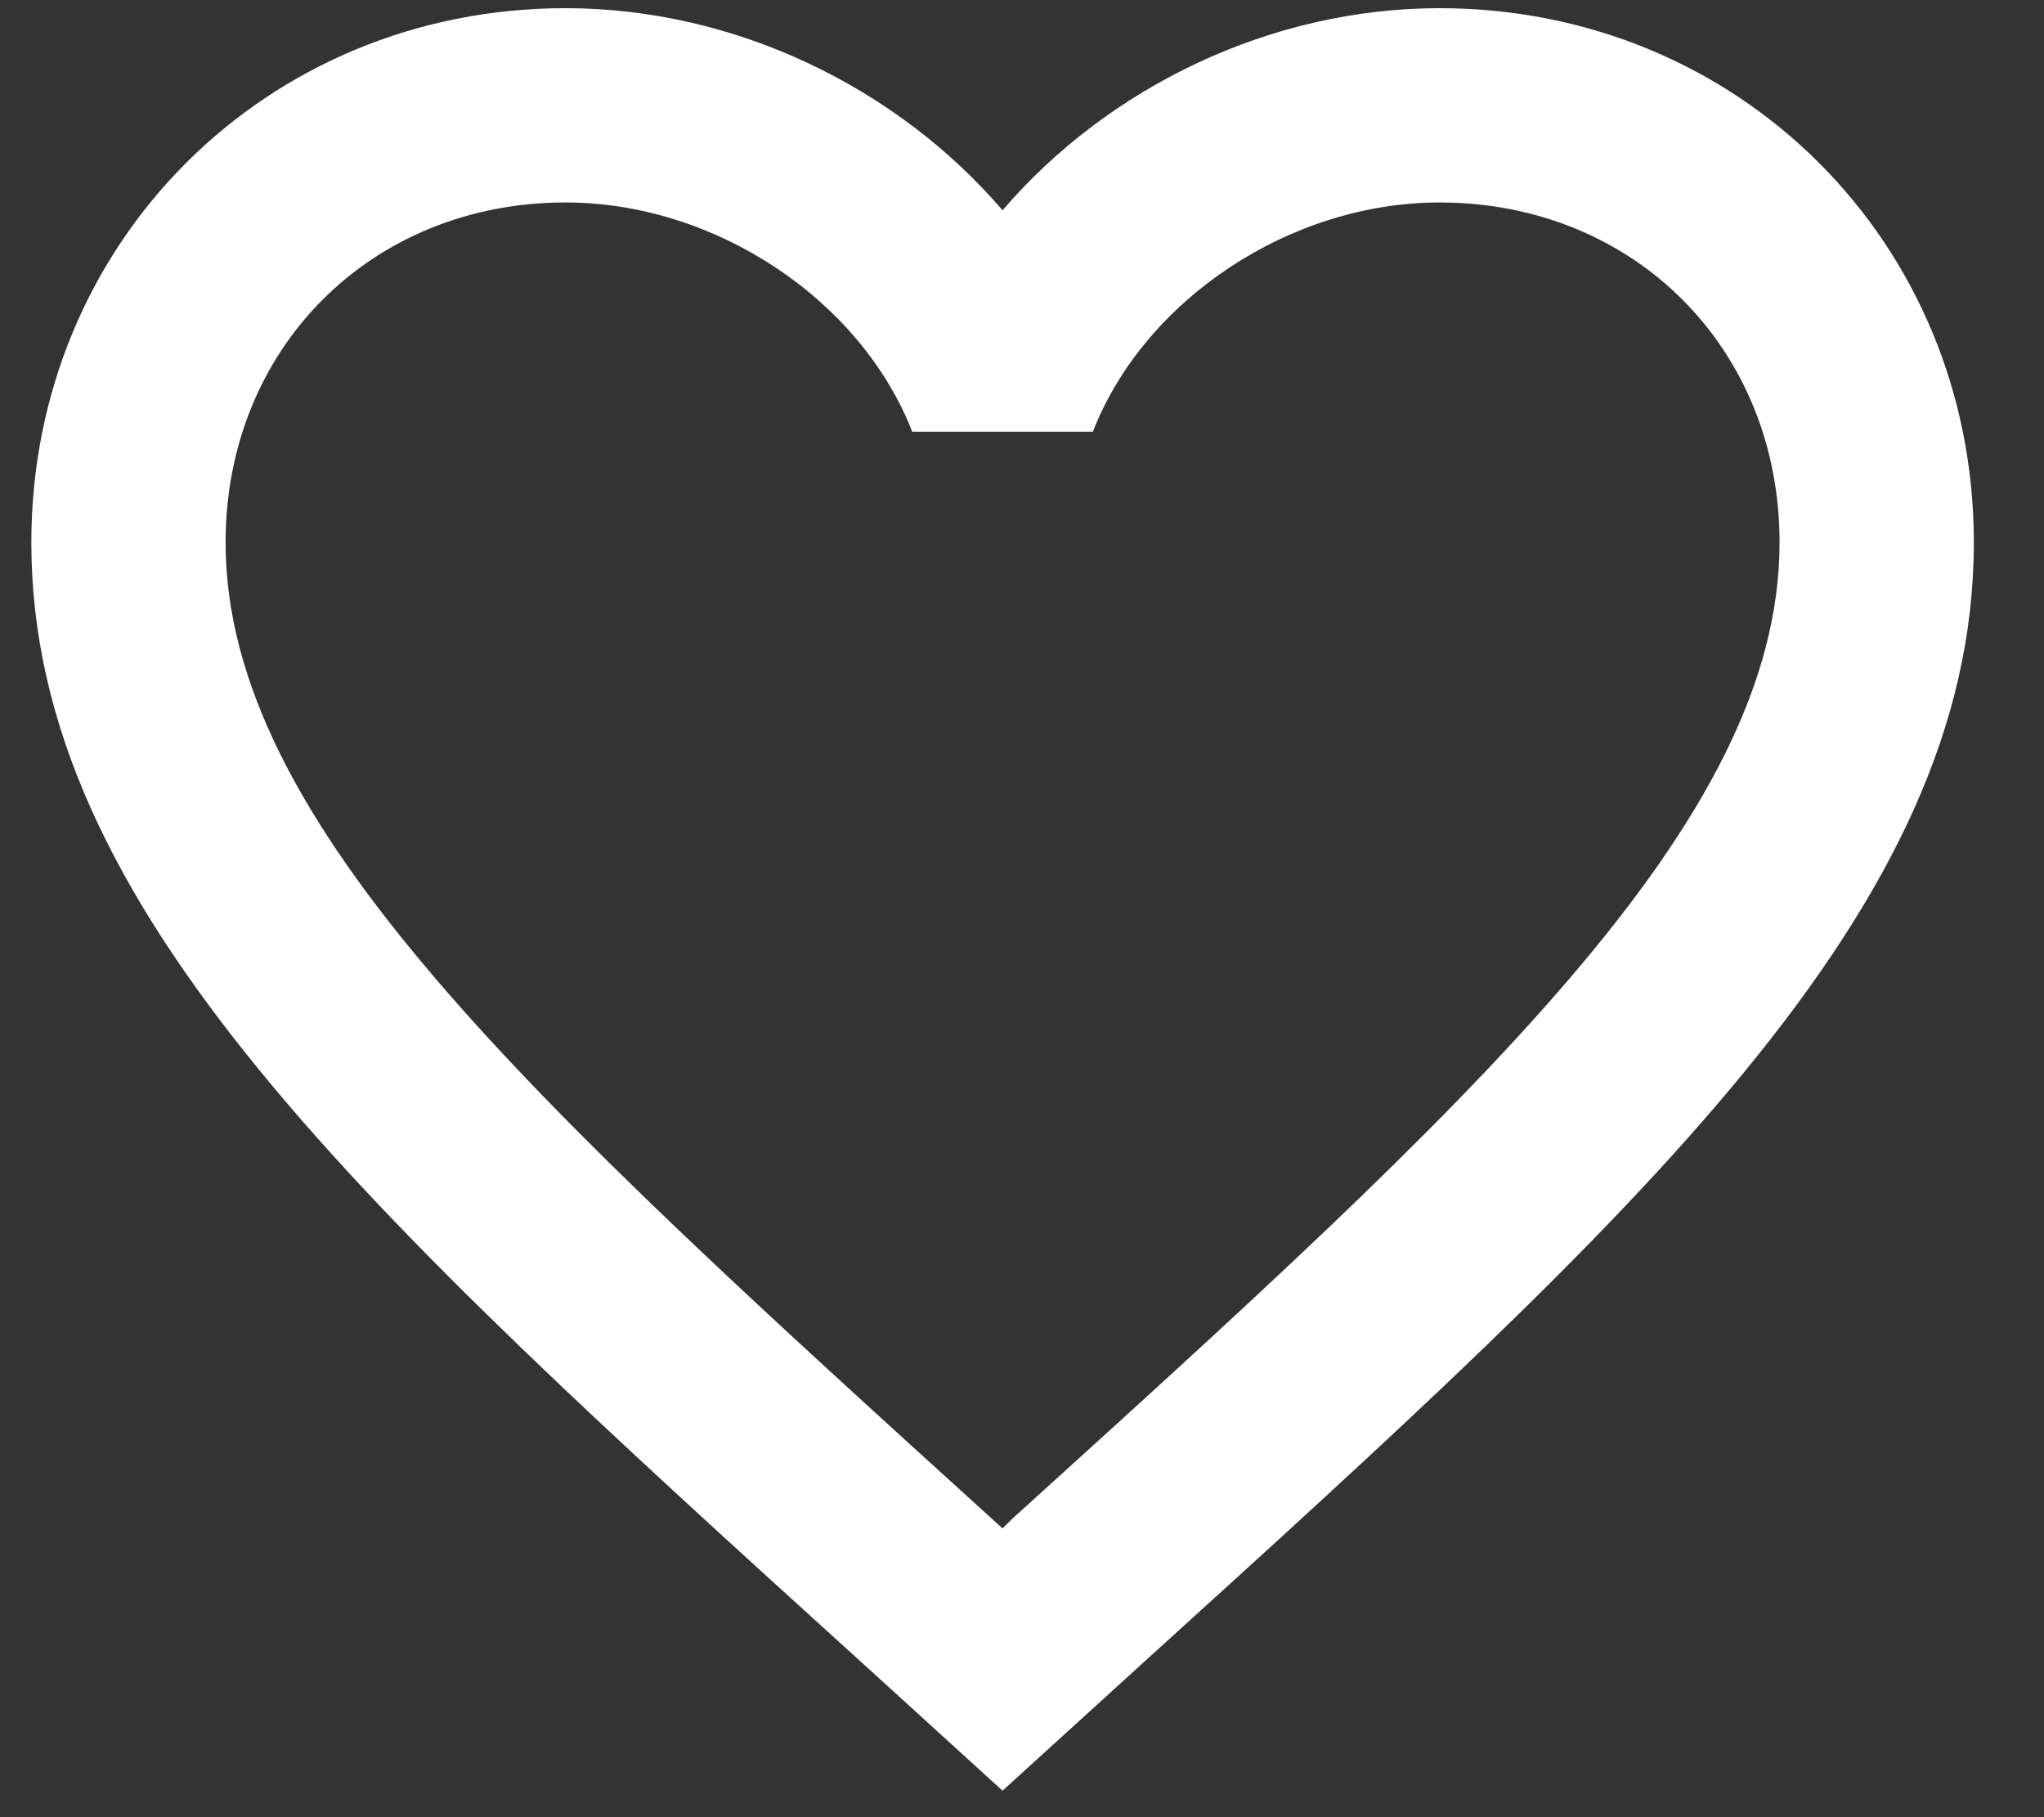 <?xml version="1.0" encoding="UTF-8"?> <svg xmlns="http://www.w3.org/2000/svg" width="27" height="24" viewBox="0 0 27 24" fill="none"><rect x="0" y="0" width="27" height="24" fill="#333333" stroke="none"/> <path d="M13.372 20.058L13.243 20.186L13.102 20.058C7.008 14.528 2.98 10.872 2.98 7.164C2.98 4.599 4.904 2.674 7.47 2.674C9.446 2.674 11.37 3.957 12.05 5.702H14.436C15.116 3.957 17.041 2.674 19.016 2.674C21.582 2.674 23.507 4.599 23.507 7.164C23.507 10.872 19.478 14.528 13.372 20.058ZM19.016 0.108C16.784 0.108 14.642 1.148 13.243 2.777C11.845 1.148 9.702 0.108 7.47 0.108C3.519 0.108 0.414 3.2 0.414 7.164C0.414 12.001 4.776 15.965 11.383 21.957L13.243 23.65L15.104 21.957C21.711 15.965 26.073 12.001 26.073 7.164C26.073 3.2 22.968 0.108 19.016 0.108Z" fill="white"></path> </svg> 